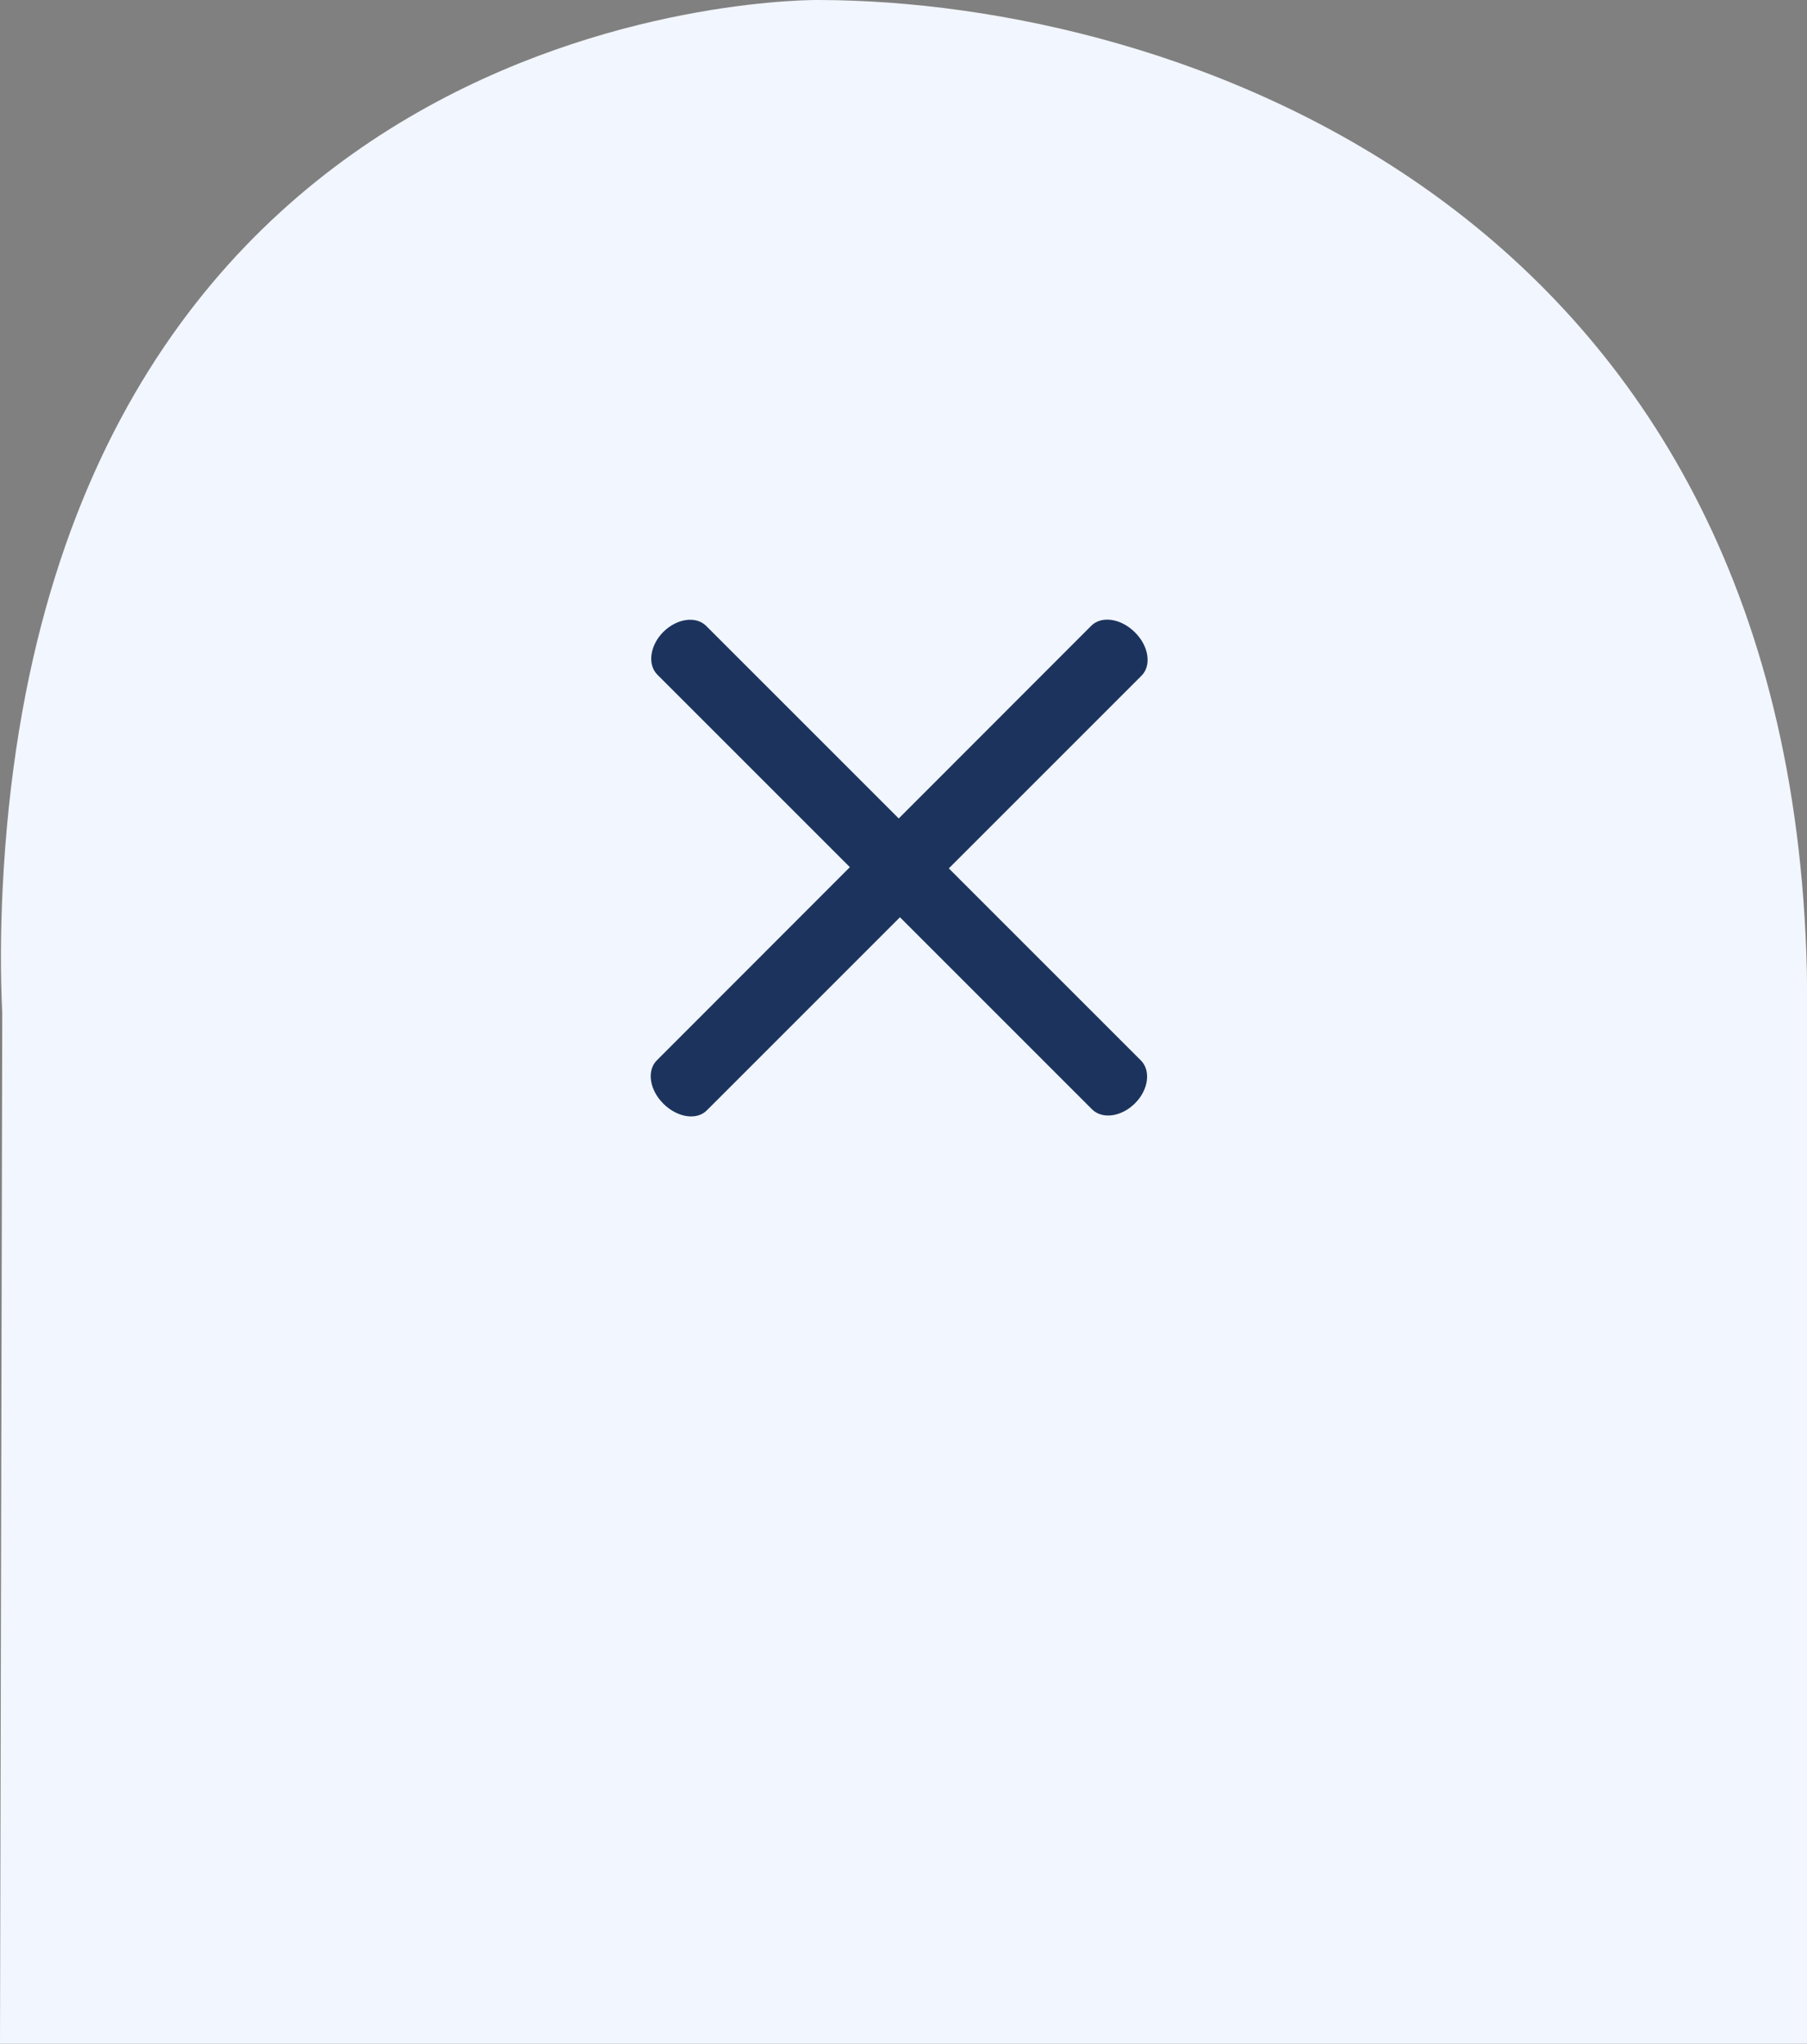 <svg xmlns="http://www.w3.org/2000/svg" id="Vrstva_2" viewBox="0 0 104.27 117.93"><rect x="0" y="0" width="104.27" height="117.93" fill="#808080" stroke="none"/><g id="Vrstva_1-2"><path d="m104.27,57.2v60.73H0l.13-59.46c-.11-2.27-.1-4.65.02-7.15C2.68-.63,47.24,0,47.24,0c20.52.04,55.96,11.83,57.02,55.96.01.42.01.83.01,1.24Z" style="fill:#f2f6fe;"></path><path d="m104.27,55.96v1.24c0-.41,0-.82-.01-1.24h.01Z" style="fill:#f2f6fe;"></path><path d="m65.84,61.2c.58.59.43,1.7-.35,2.47-.78.78-1.88.93-2.47.35l-11.09-11.09-11.15,11.15c-.58.58-1.7.41-2.5-.39-.8-.79-.97-1.91-.38-2.5l11.14-11.15-11.11-11.11c-.58-.58-.43-1.69.35-2.47.78-.77,1.88-.93,2.47-.34l11.11,11.11,11.12-11.13c.59-.58,1.71-.41,2.51.39.8.79.97,1.91.38,2.5l-11.12,11.12,11.09,11.09Z" style="fill:#1c345d;"></path><line x1="64.43" y1="62.61" x2="53.34" y2="51.52" style="fill:none;"></line><line x1="50.45" y1="48.63" x2="39.34" y2="37.52" style="fill:none;"></line></g></svg>